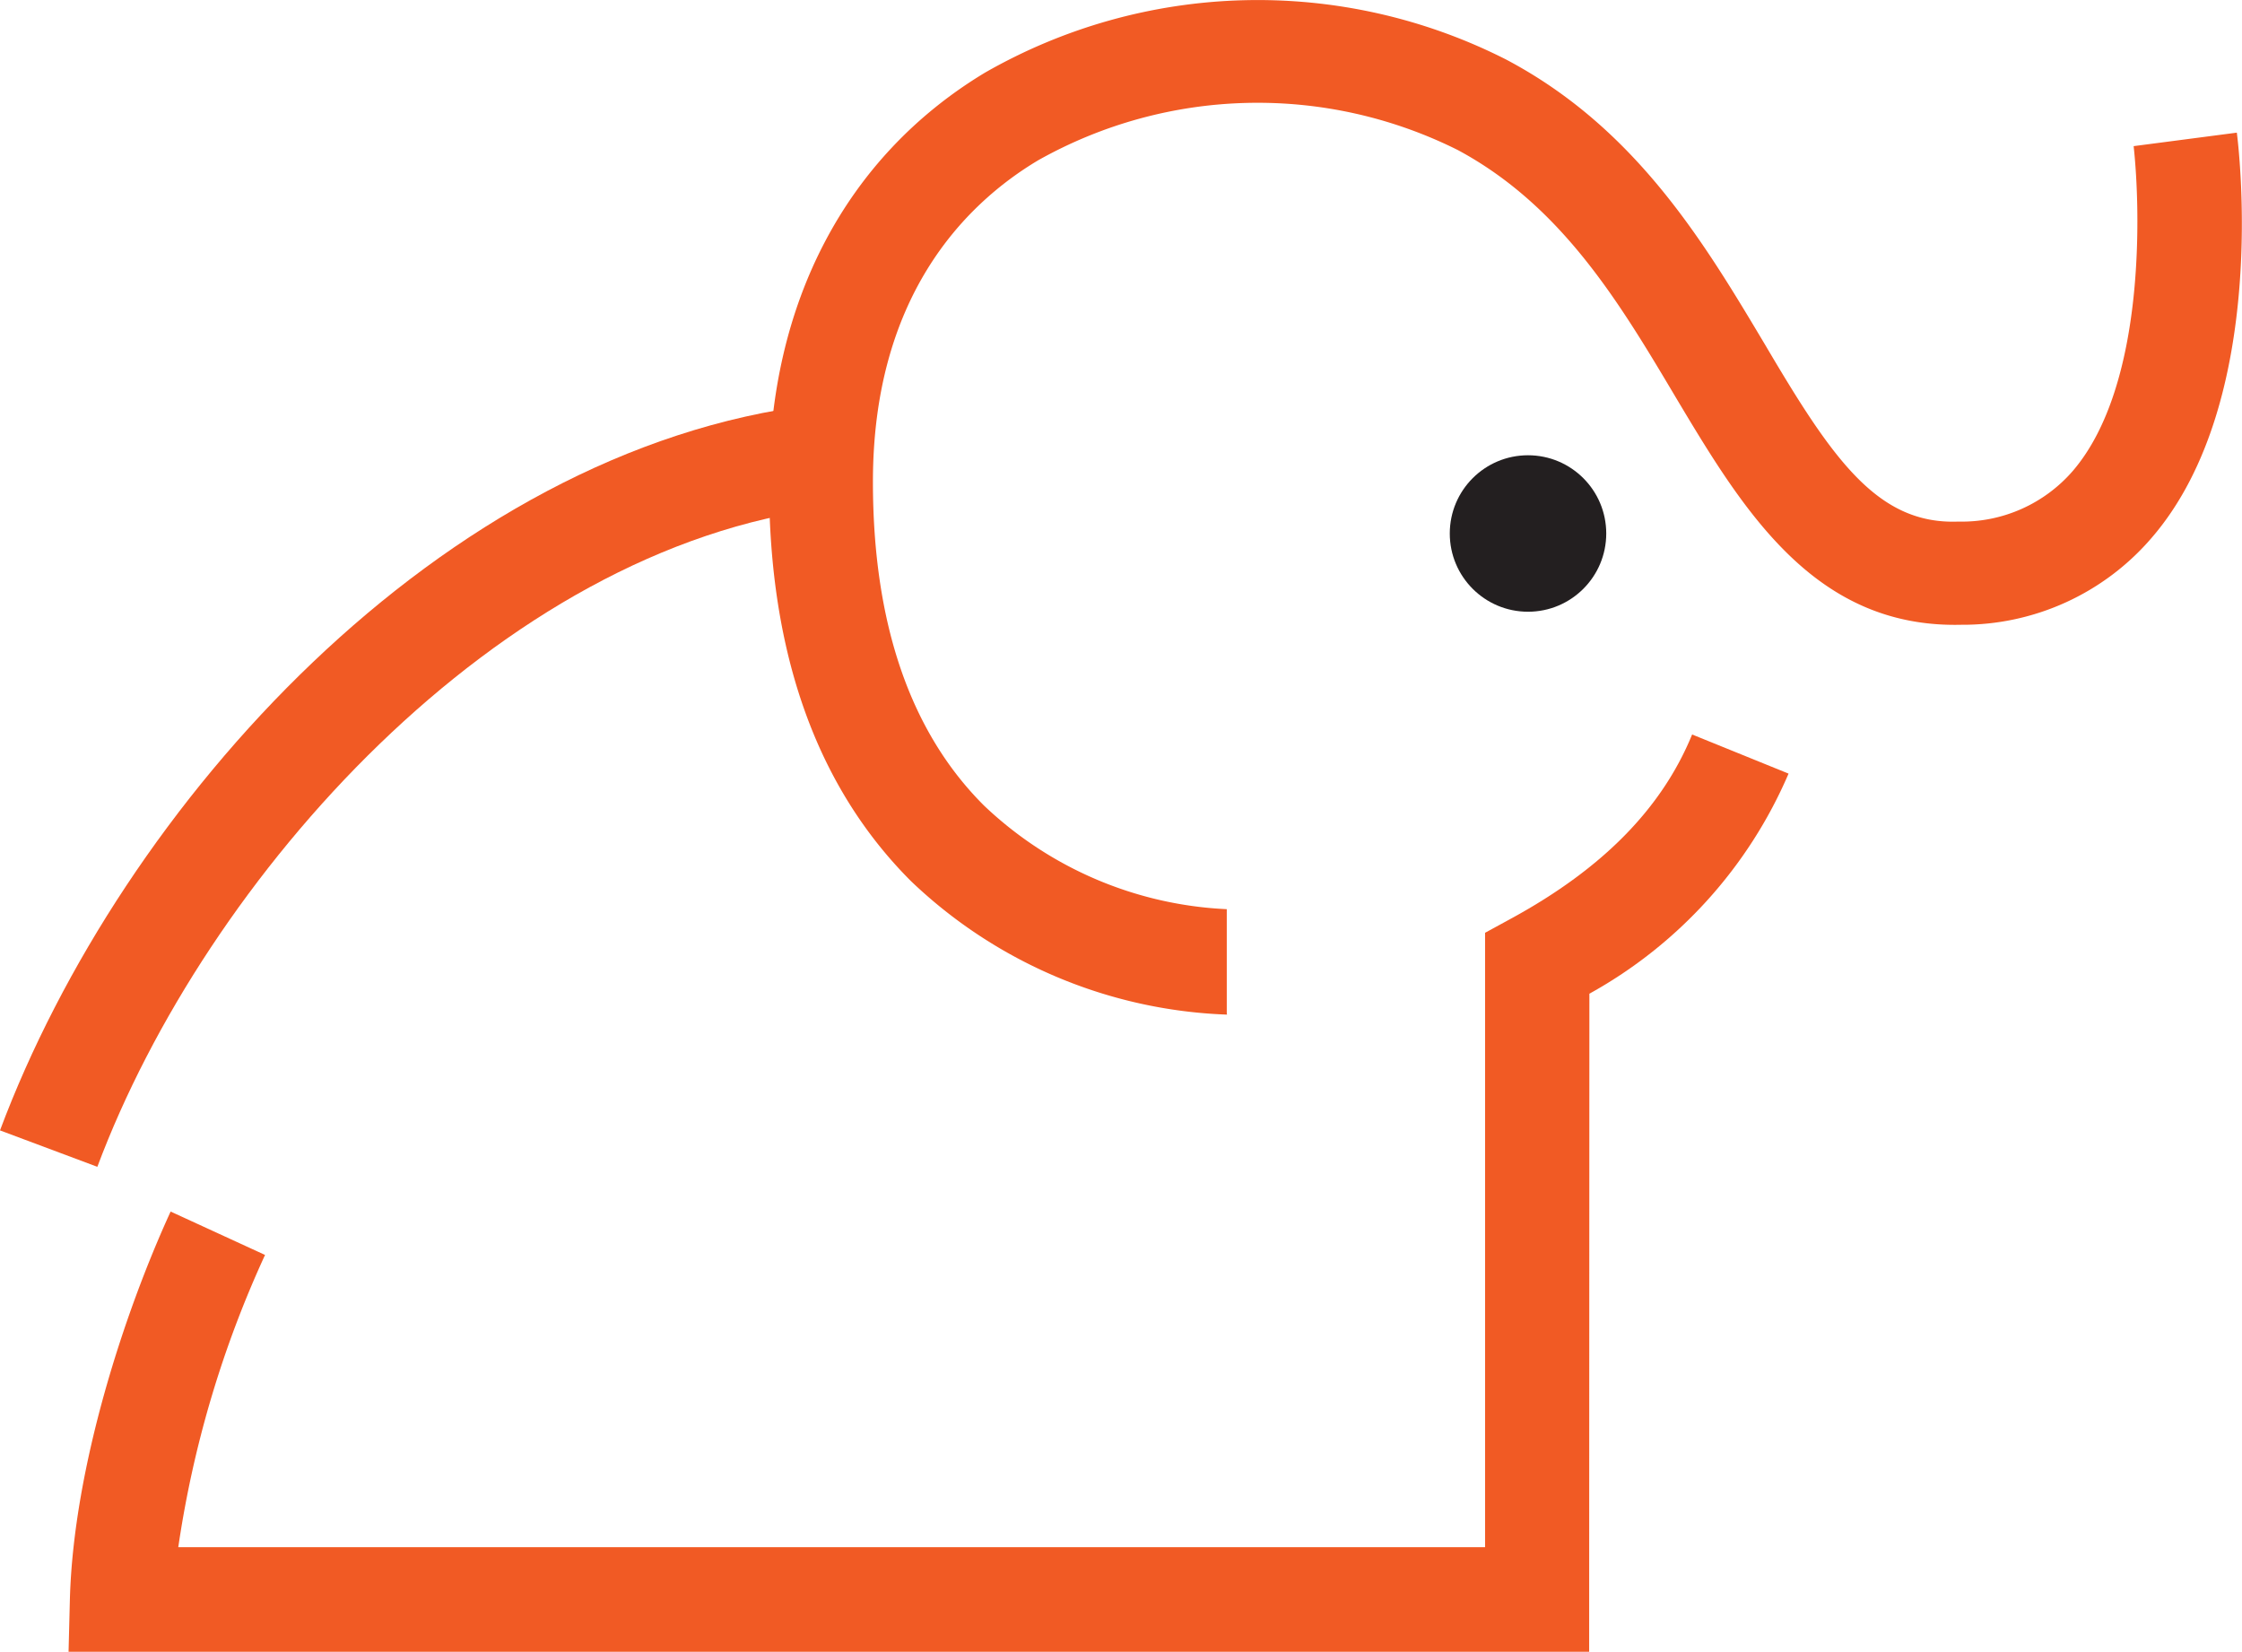 <?xml version="1.0" encoding="UTF-8"?> <svg xmlns="http://www.w3.org/2000/svg" viewBox="0 0 99.73 73.47"> <defs> <style>.cls-1{fill:#f15a24;}.cls-2{fill:#231f20;}</style> </defs> <g id="Layer_2" data-name="Layer 2"> <g id="Layer_1-2" data-name="Layer 1"> <path class="cls-1" d="M54.58,45.13a21.45,21.45,0,0,1-14.06-5.94C36.33,35,34.21,29.06,34.21,21.5c0-8,3.41-14.53,9.59-18.26A24.4,24.4,0,0,1,67,2.65c5.79,3.06,8.83,8.18,11.52,12.69,3,5.09,5,8,8.59,7.86a6.53,6.53,0,0,0,5.1-2.26c3.26-3.81,3-11.71,2.7-14.44l4.59-.6c.06.48,1.5,11.87-3.77,18a11.08,11.08,0,0,1-8.5,3.89c-6.51.15-9.67-5.06-12.69-10.12-2.49-4.19-5.06-8.51-9.7-11a19.91,19.91,0,0,0-18.66.46c-3.35,2-7.35,6.15-7.35,14.3,0,6.29,1.66,11.14,4.95,14.41a16.78,16.78,0,0,0,10.79,4.6h0v4.62Z"></path> <path class="cls-1" d="M4.33,51.9,0,50.28C5.42,35.8,19.6,20,36.24,18l.57,4.59C22.16,24.38,9.14,39.05,4.33,51.9Z"></path> <path class="cls-1" d="M70.69,73.47H3.05l.06-2.38c.17-5.84,2.42-12.71,4.48-17.2l4.2,1.93a47.58,47.58,0,0,0-3.86,13H66.06V41.49l1.21-.66c4-2.19,6.65-4.86,8-8.16l4.29,1.74a20.35,20.35,0,0,1-8.86,9.79Z"></path> <circle class="cls-2" cx="67.97" cy="23.73" r="3.48"></circle> </g> </g> </svg> 